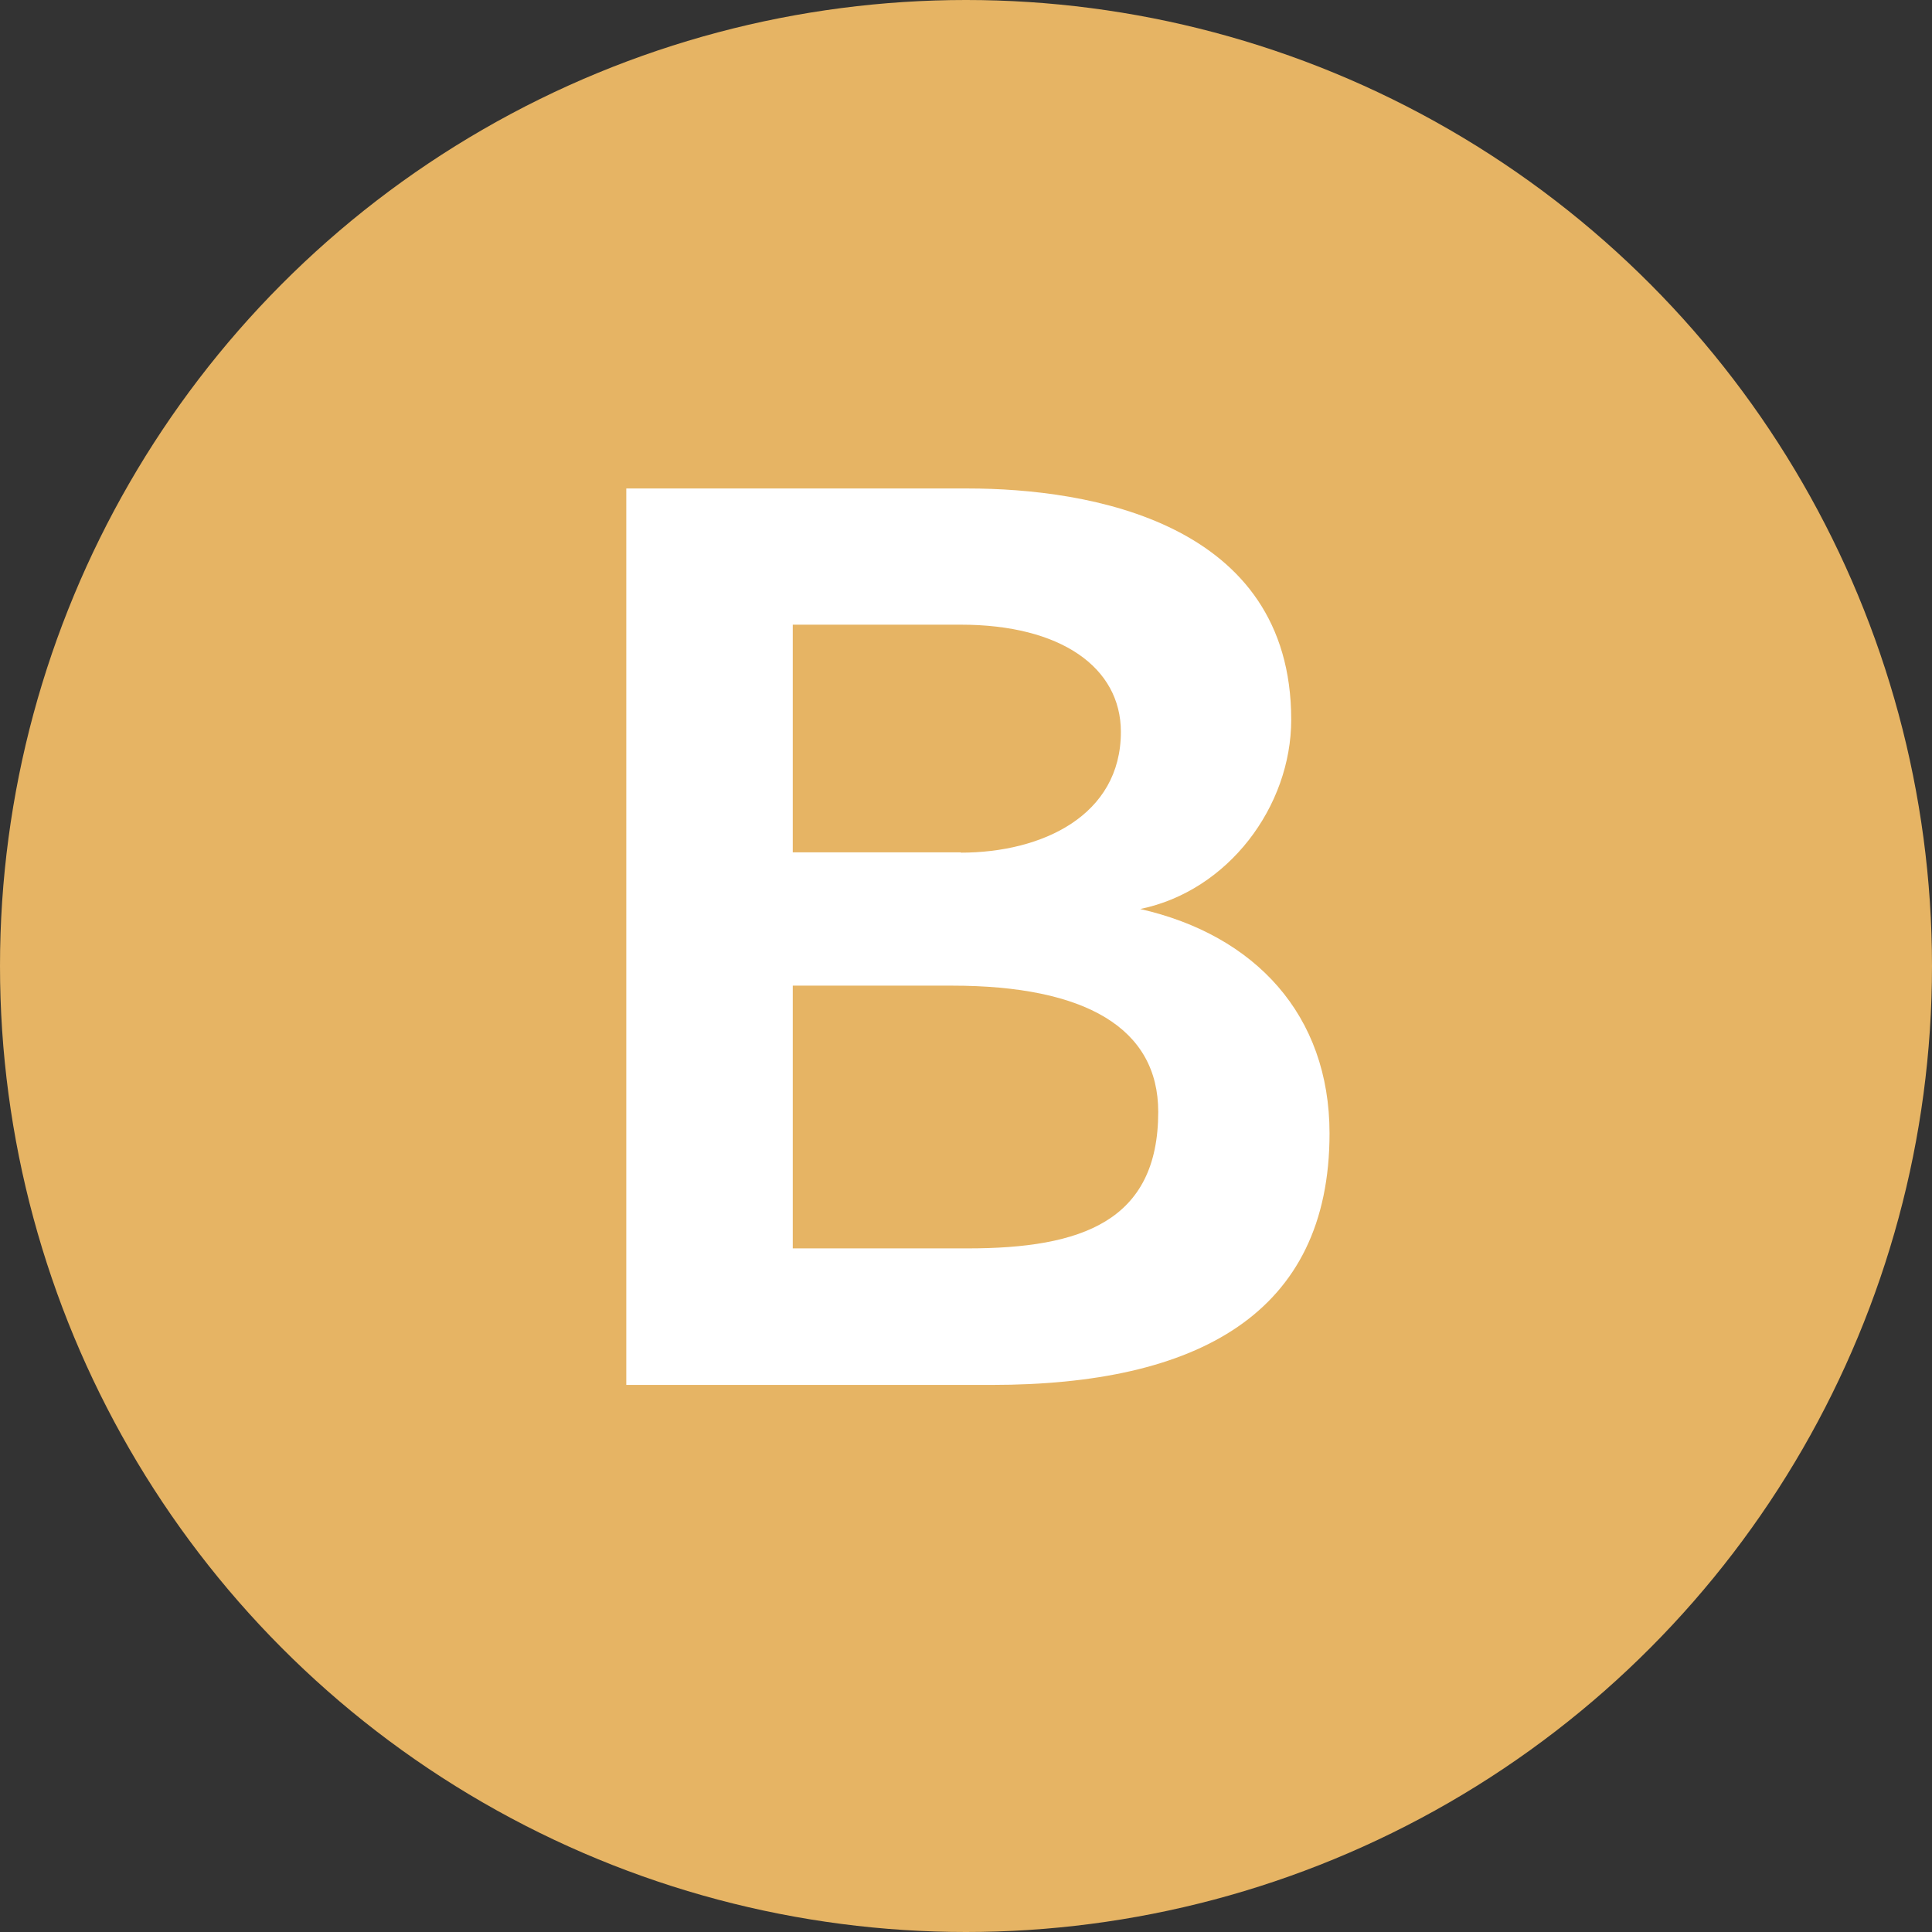 <?xml version="1.0" encoding="UTF-8"?><svg id="_レイヤー_2" xmlns="http://www.w3.org/2000/svg" viewBox="0 0 60 60"><rect x="0" y="0" width="60" height="60" fill="#333333" stroke="none"/><defs><style>.cls-1{fill:#fff;}.cls-2{fill:#e6b464;}</style></defs><g id="other"><g><circle class="cls-2" cx="30" cy="30" r="30"/><path class="cls-1" d="M19.44,15.17h10.61c3.78,0,10.05,1.05,10.05,7.18,0,2.7-1.96,5.32-4.69,5.88,3.57,.81,5.88,3.29,5.88,6.97,0,5.6-4.1,7.81-10.5,7.81h-11.34V15.17Zm10.4,11.31c2.52,0,4.97-1.15,4.97-3.75,0-2-1.86-3.33-4.97-3.33h-5.22v7.07h5.22Zm.21,12.29c3.54,0,5.92-.84,5.92-4.24,0-2.59-2.24-3.92-6.41-3.92h-4.94v8.16h5.43Z"/></g></g></svg>